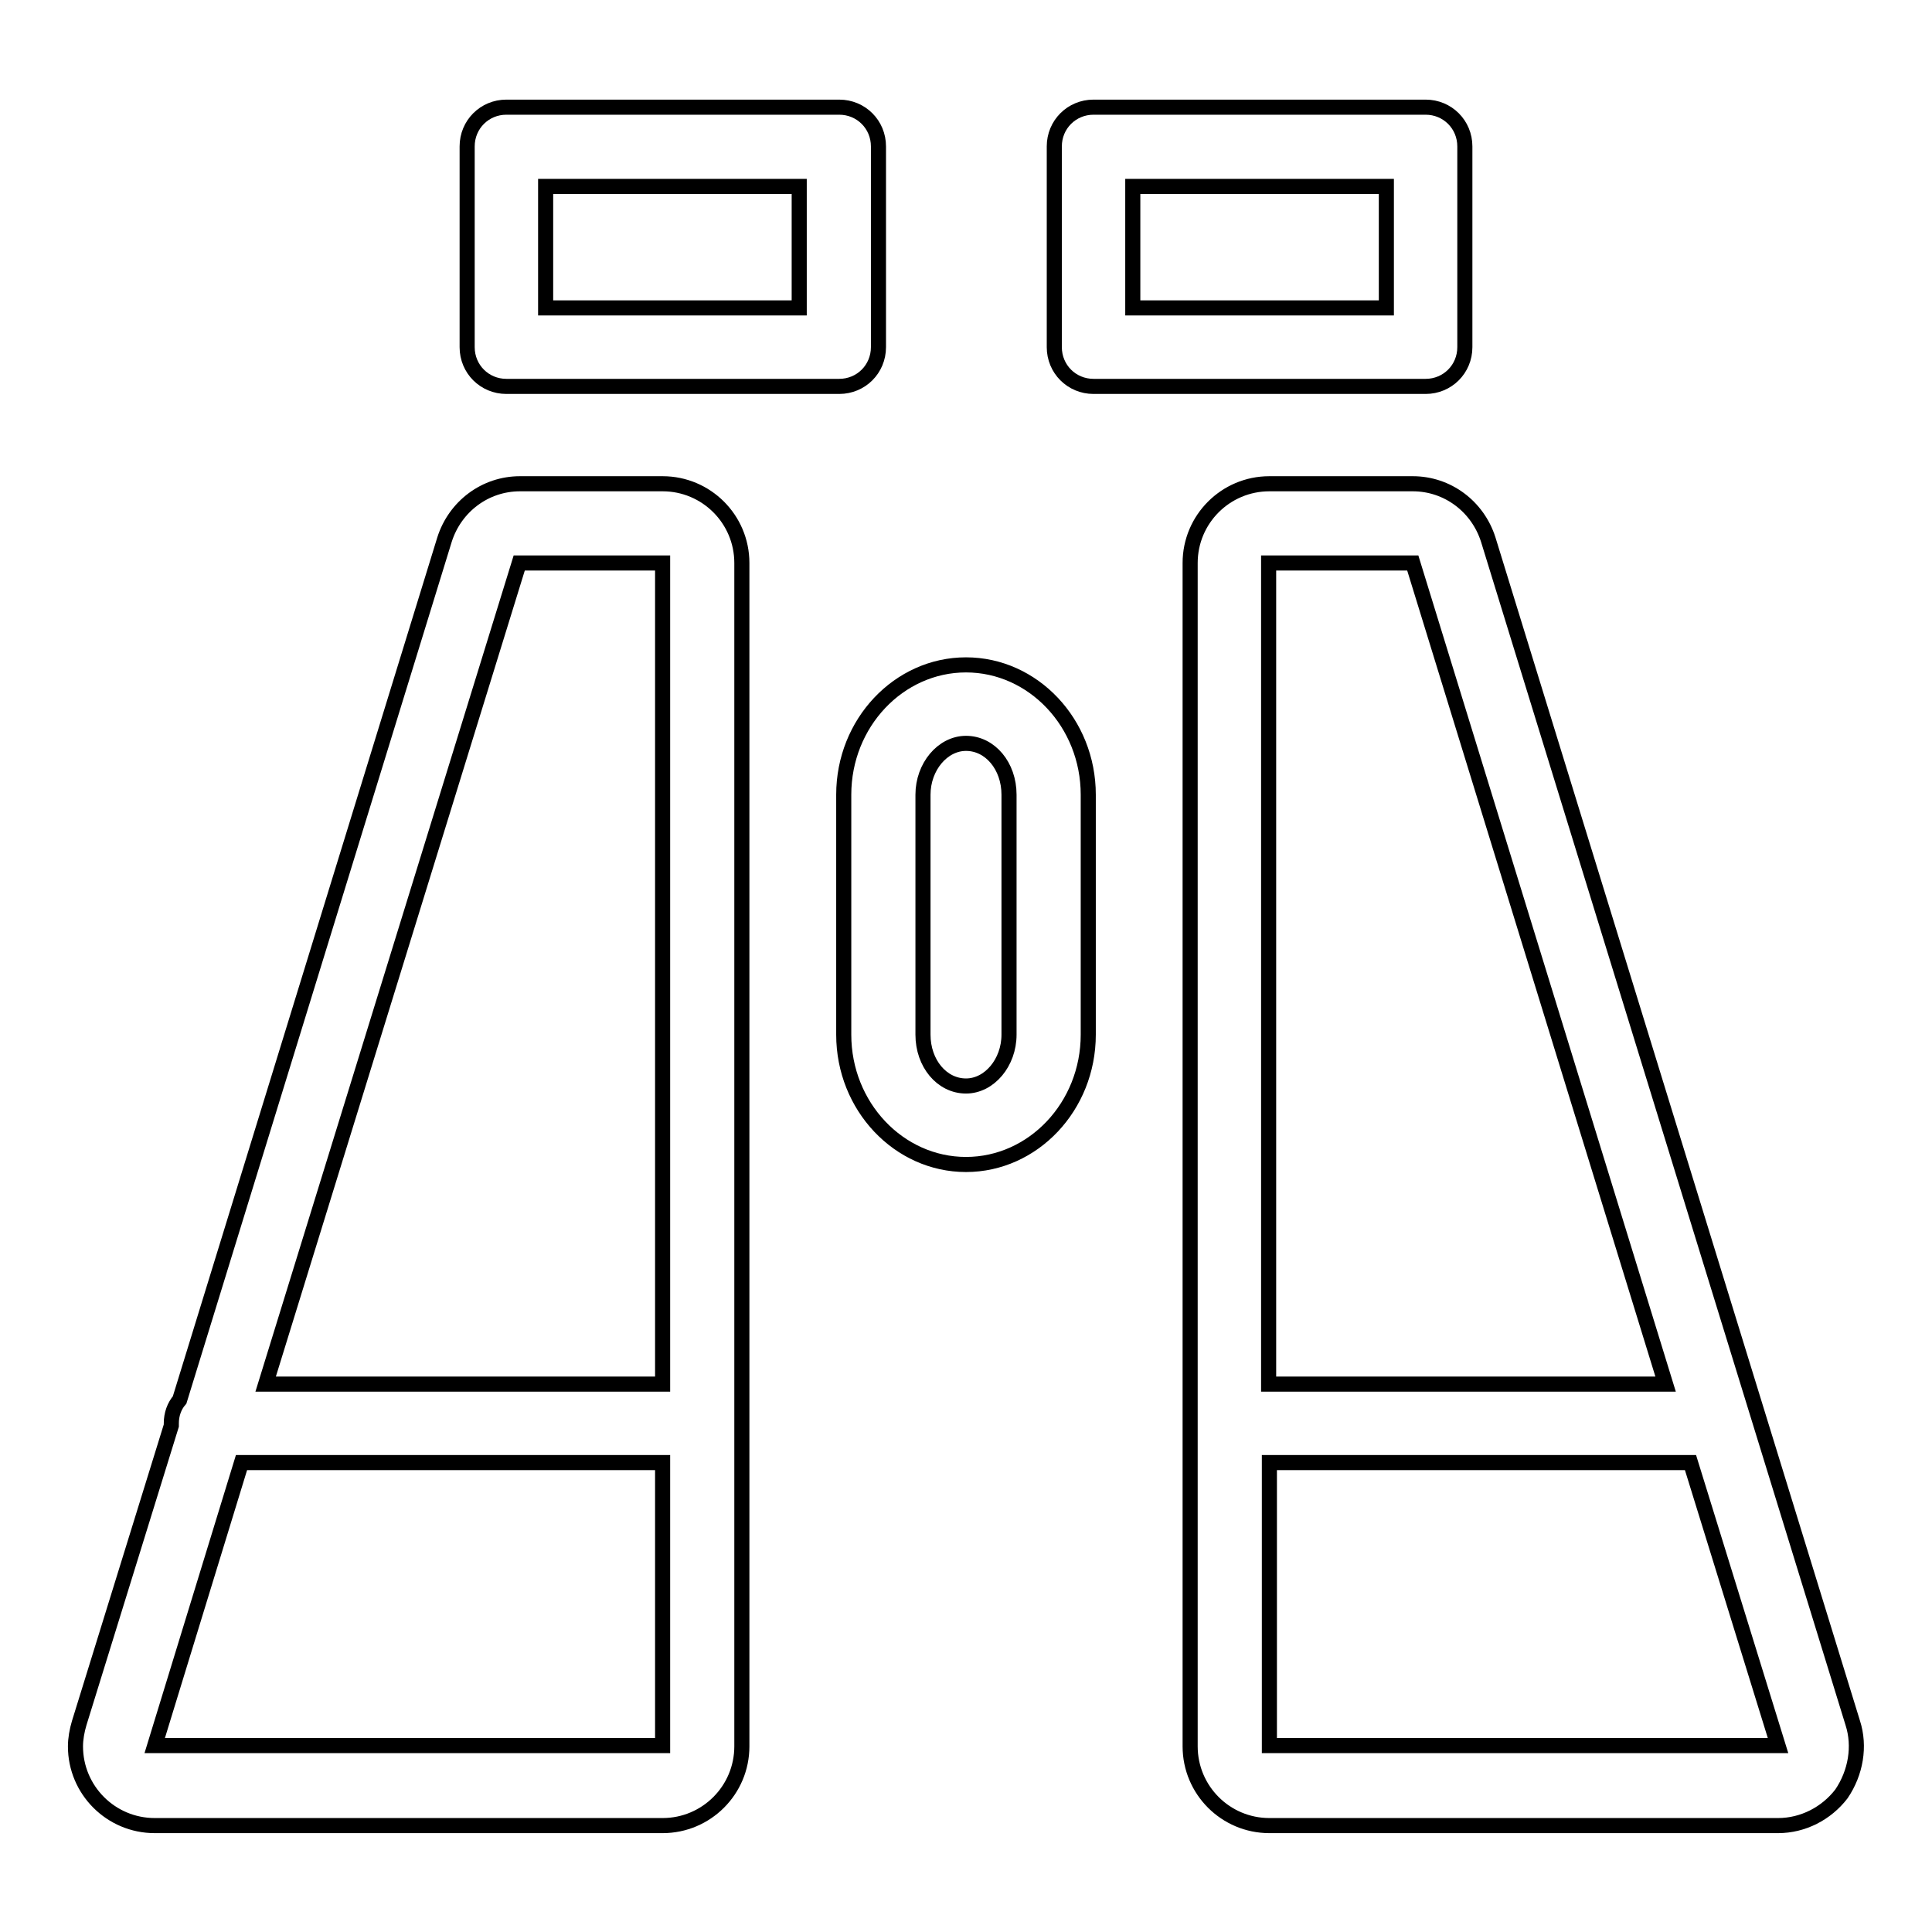 <?xml version="1.0" encoding="utf-8"?>
<!-- Svg Vector Icons : http://www.onlinewebfonts.com/icon -->
<!DOCTYPE svg PUBLIC "-//W3C//DTD SVG 1.1//EN" "http://www.w3.org/Graphics/SVG/1.1/DTD/svg11.dtd">
<svg version="1.1" xmlns="http://www.w3.org/2000/svg" xmlns:xlink="http://www.w3.org/1999/xlink" x="0px" y="0px" viewBox="0 0 256 256" enable-background="new 0 0 256 256" xml:space="preserve">
<g> <path stroke-width="2" fill-opacity="0" stroke="#000000"  d="M105.9,40.8H72.3V24.7h33.6V40.8z M116.4,46c0,2.9-2.3,5.2-5.2,5.2l0,0H67.1c-2.9,0-5.2-2.3-5.2-5.2l0,0 V19.4c0-2.9,2.3-5.2,5.2-5.2h44.1c2.9,0,5.2,2.3,5.2,5.2V46z M183.7,40.8h-33.6V24.7h33.6V40.8z M194.1,46c0,2.9-2.3,5.2-5.2,5.2 l0,0h-44c-2.9,0-5.2-2.3-5.2-5.2l0,0V19.4c0-2.9,2.3-5.2,5.2-5.2h44c2.9,0,5.2,2.3,5.2,5.2V46z M133.7,137.1c0,3.7-2.6,6.8-5.7,6.8 c-3.2,0-5.7-3-5.7-6.8v-31.8c0-3.7,2.6-6.8,5.7-6.8c3.2,0,5.7,3,5.7,6.8V137.1z M128,88.1c8.9,0,16.2,7.7,16.2,17.2v31.8 c0,9.5-7.3,17.2-16.2,17.2c-8.9,0-16.2-7.7-16.2-17.2v-31.8C111.8,95.8,119.1,88.1,128,88.1z M20.5,231.3L32,193.8h55.8v37.5H20.5z  M68.8,74.6h19v108.8H35.2L68.8,74.6z M87.8,64.1c5.8,0,10.5,4.7,10.5,10.5l0,0v156.8c0,5.8-4.7,10.5-10.5,10.5l0,0H20.5 c-5.8,0-10.5-4.7-10.5-10.5c0-1,0.2-2.1,0.5-3.1l12.2-39.4c0-0.1,0-0.2,0-0.3c0-1.2,0.4-2.3,1.1-3.1l35.1-114 c1.4-4.4,5.4-7.4,10-7.4H87.8z M168.2,231.3v-37.5H224l11.6,37.5H168.2L168.2,231.3z M187.2,74.6l33.5,108.8h-52.6V74.6H187.2z  M245.5,228.3L197.2,71.5c-1.4-4.4-5.4-7.4-10-7.4h-19c-5.8,0-10.5,4.7-10.5,10.5l0,0v156.8c0,5.8,4.7,10.5,10.5,10.5l0,0h67.4 c3.3,0,6.4-1.6,8.4-4.2C245.9,234.9,246.5,231.4,245.5,228.3L245.5,228.3z"/></g>
</svg>